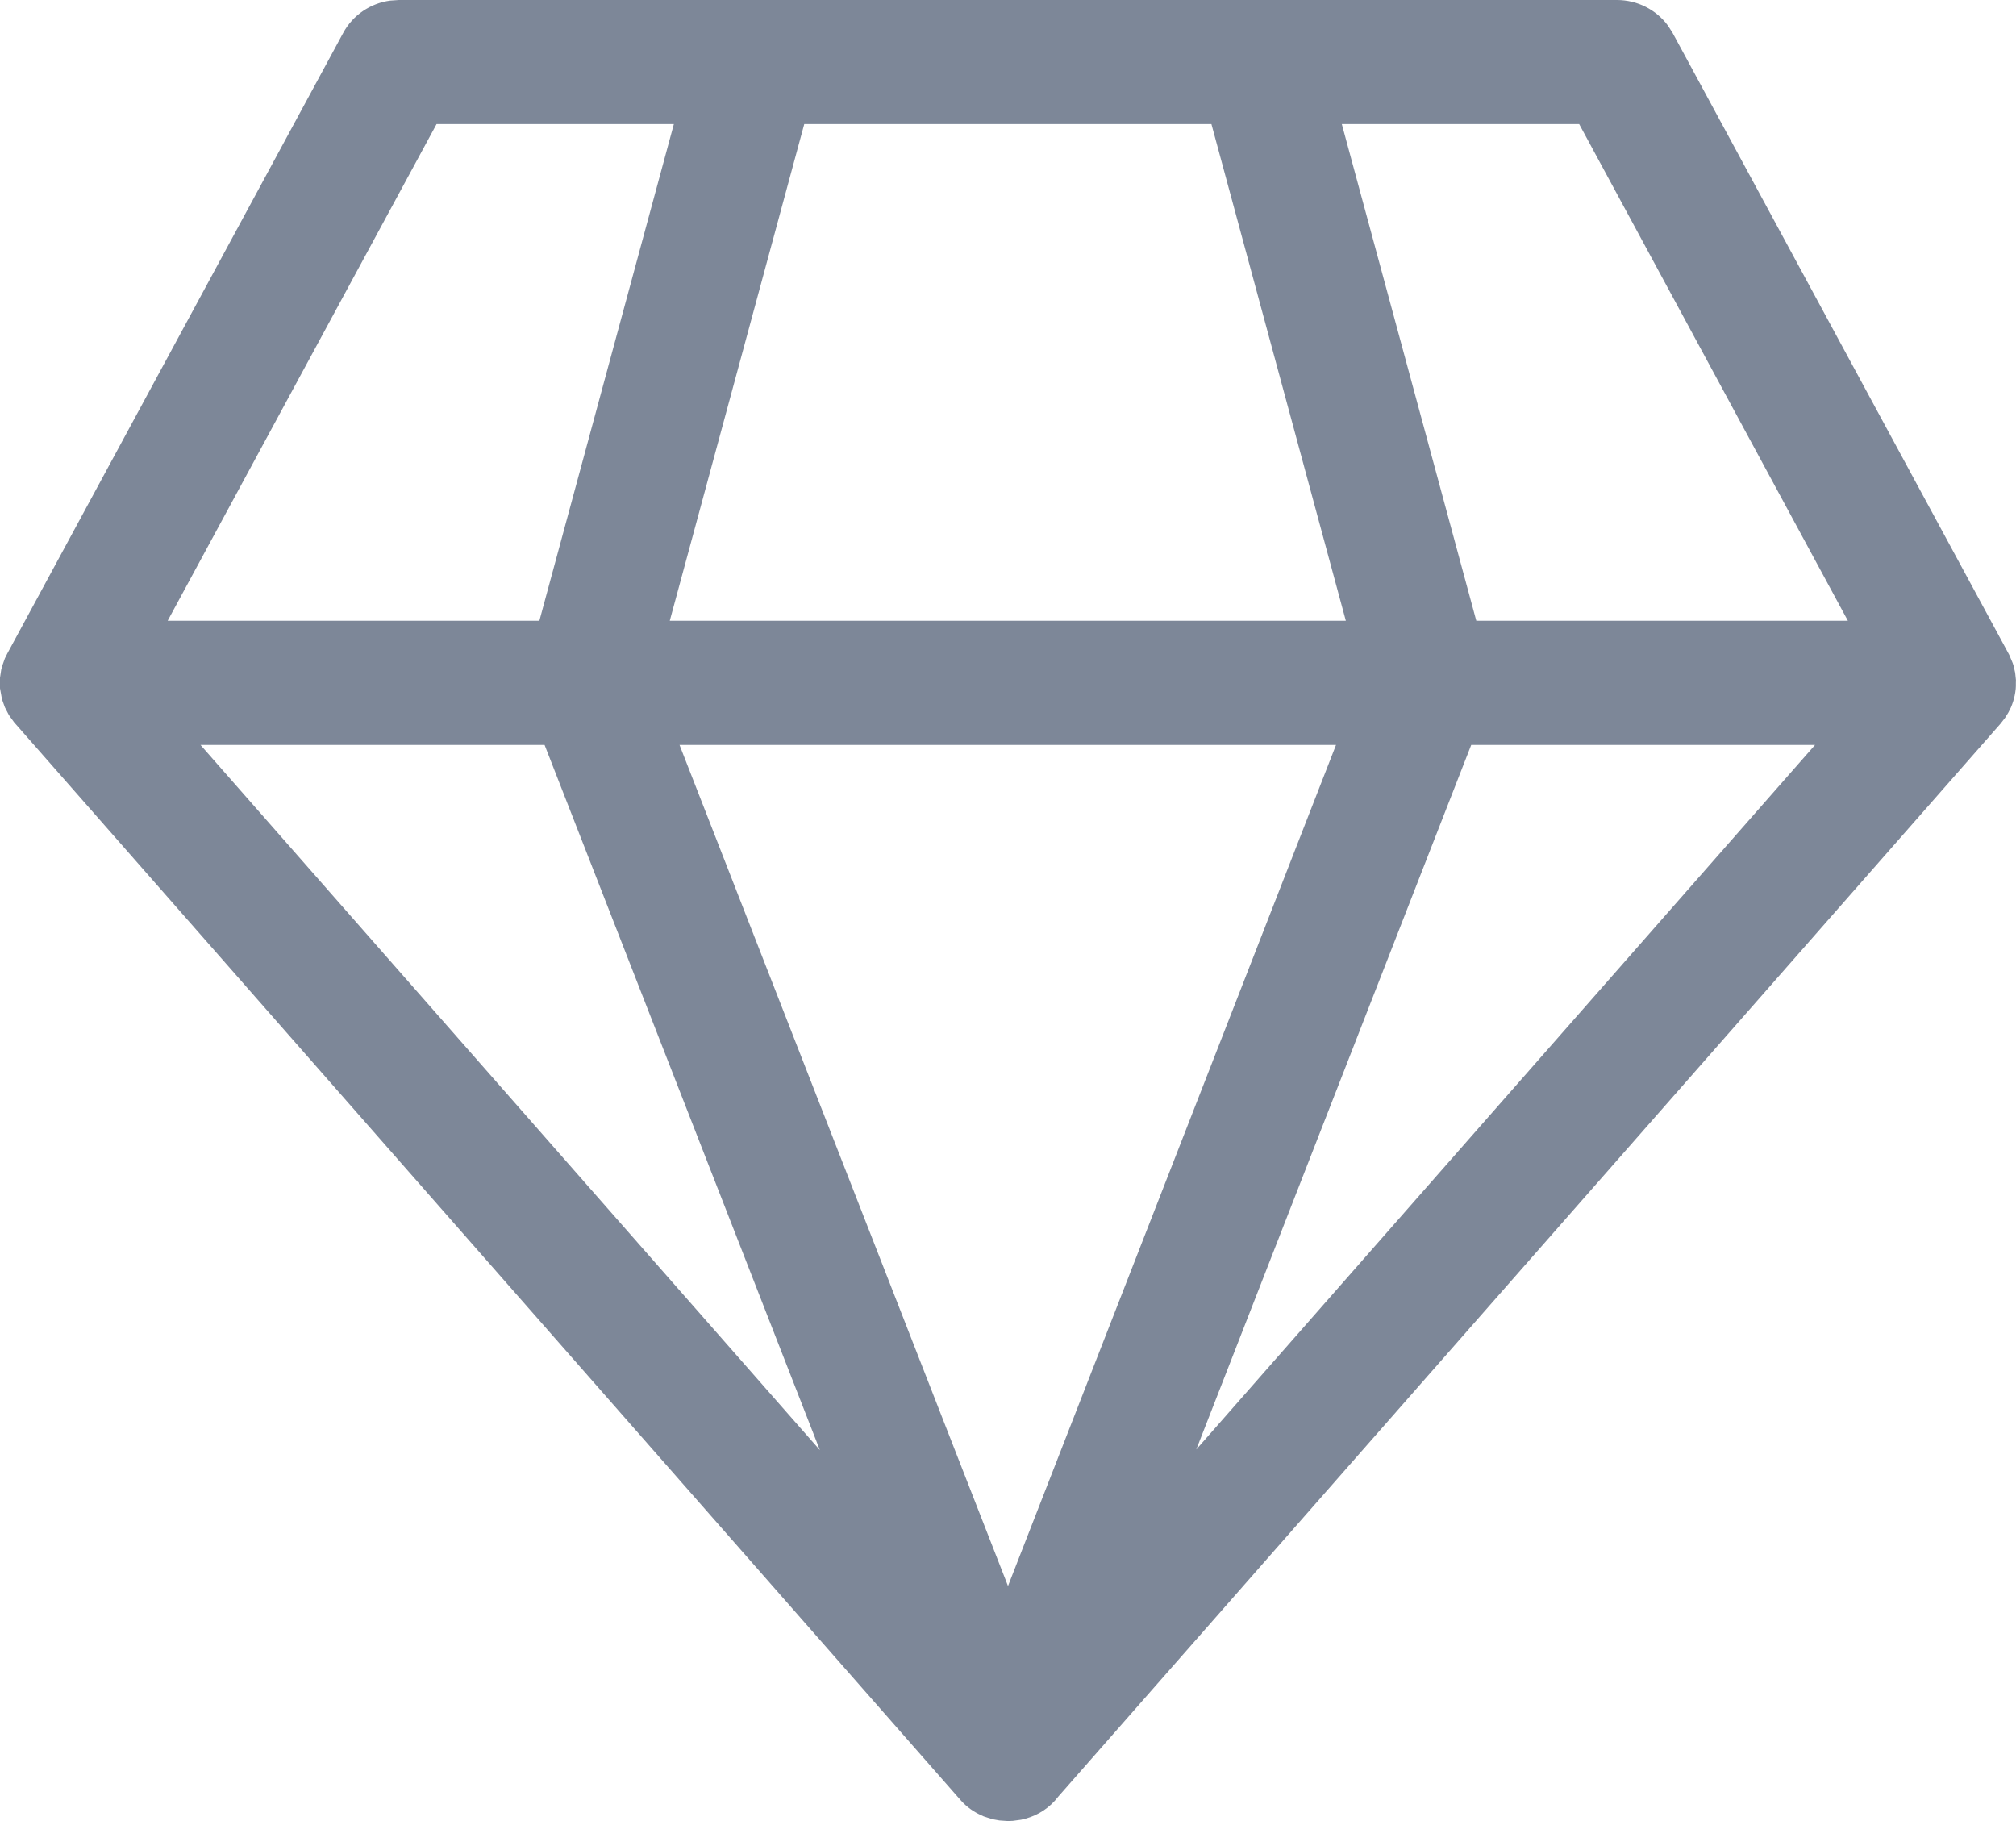 <svg width="31" height="28" viewBox="0 0 31 28" fill="none" xmlns="http://www.w3.org/2000/svg">
<path d="M24.864 0C25.177 0 25.468 0.149 25.648 0.394L25.719 0.505L30.895 10.067L30.95 10.197L30.965 10.245L30.987 10.344L30.999 10.456L30.996 10.582L31 10.5C31 10.634 30.972 10.761 30.922 10.877L30.884 10.953L30.832 11.037L30.764 11.125L16.273 27.624C16.144 27.795 15.967 27.908 15.774 27.962L15.7 27.98L15.574 27.997L15.498 28L15.368 27.991L15.258 27.971L15.125 27.928L15.091 27.912C14.975 27.861 14.868 27.786 14.778 27.686L0.217 11.106L0.137 10.995L0.075 10.876L0.03 10.75L0 10.583L0 10.421L0.019 10.295L0.032 10.245L0.075 10.123L0.111 10.051L5.278 0.505C5.425 0.233 5.695 0.05 6 0.009L6.133 0H24.864ZM20.544 11.454H10.449L15.5 24.386L20.544 11.454ZM8.374 11.454H3.083L12.607 22.296L8.374 11.454ZM27.91 11.454H22.623L18.395 22.287L27.91 11.454ZM10.362 1.908H6.713L2.578 9.545H8.294L10.362 1.908ZM18.628 1.908H12.367L10.299 9.545H20.695L18.628 1.908ZM24.283 1.908H20.633L22.701 9.545H28.415L24.283 1.908Z" fill="#7D8798"/>
</svg>
